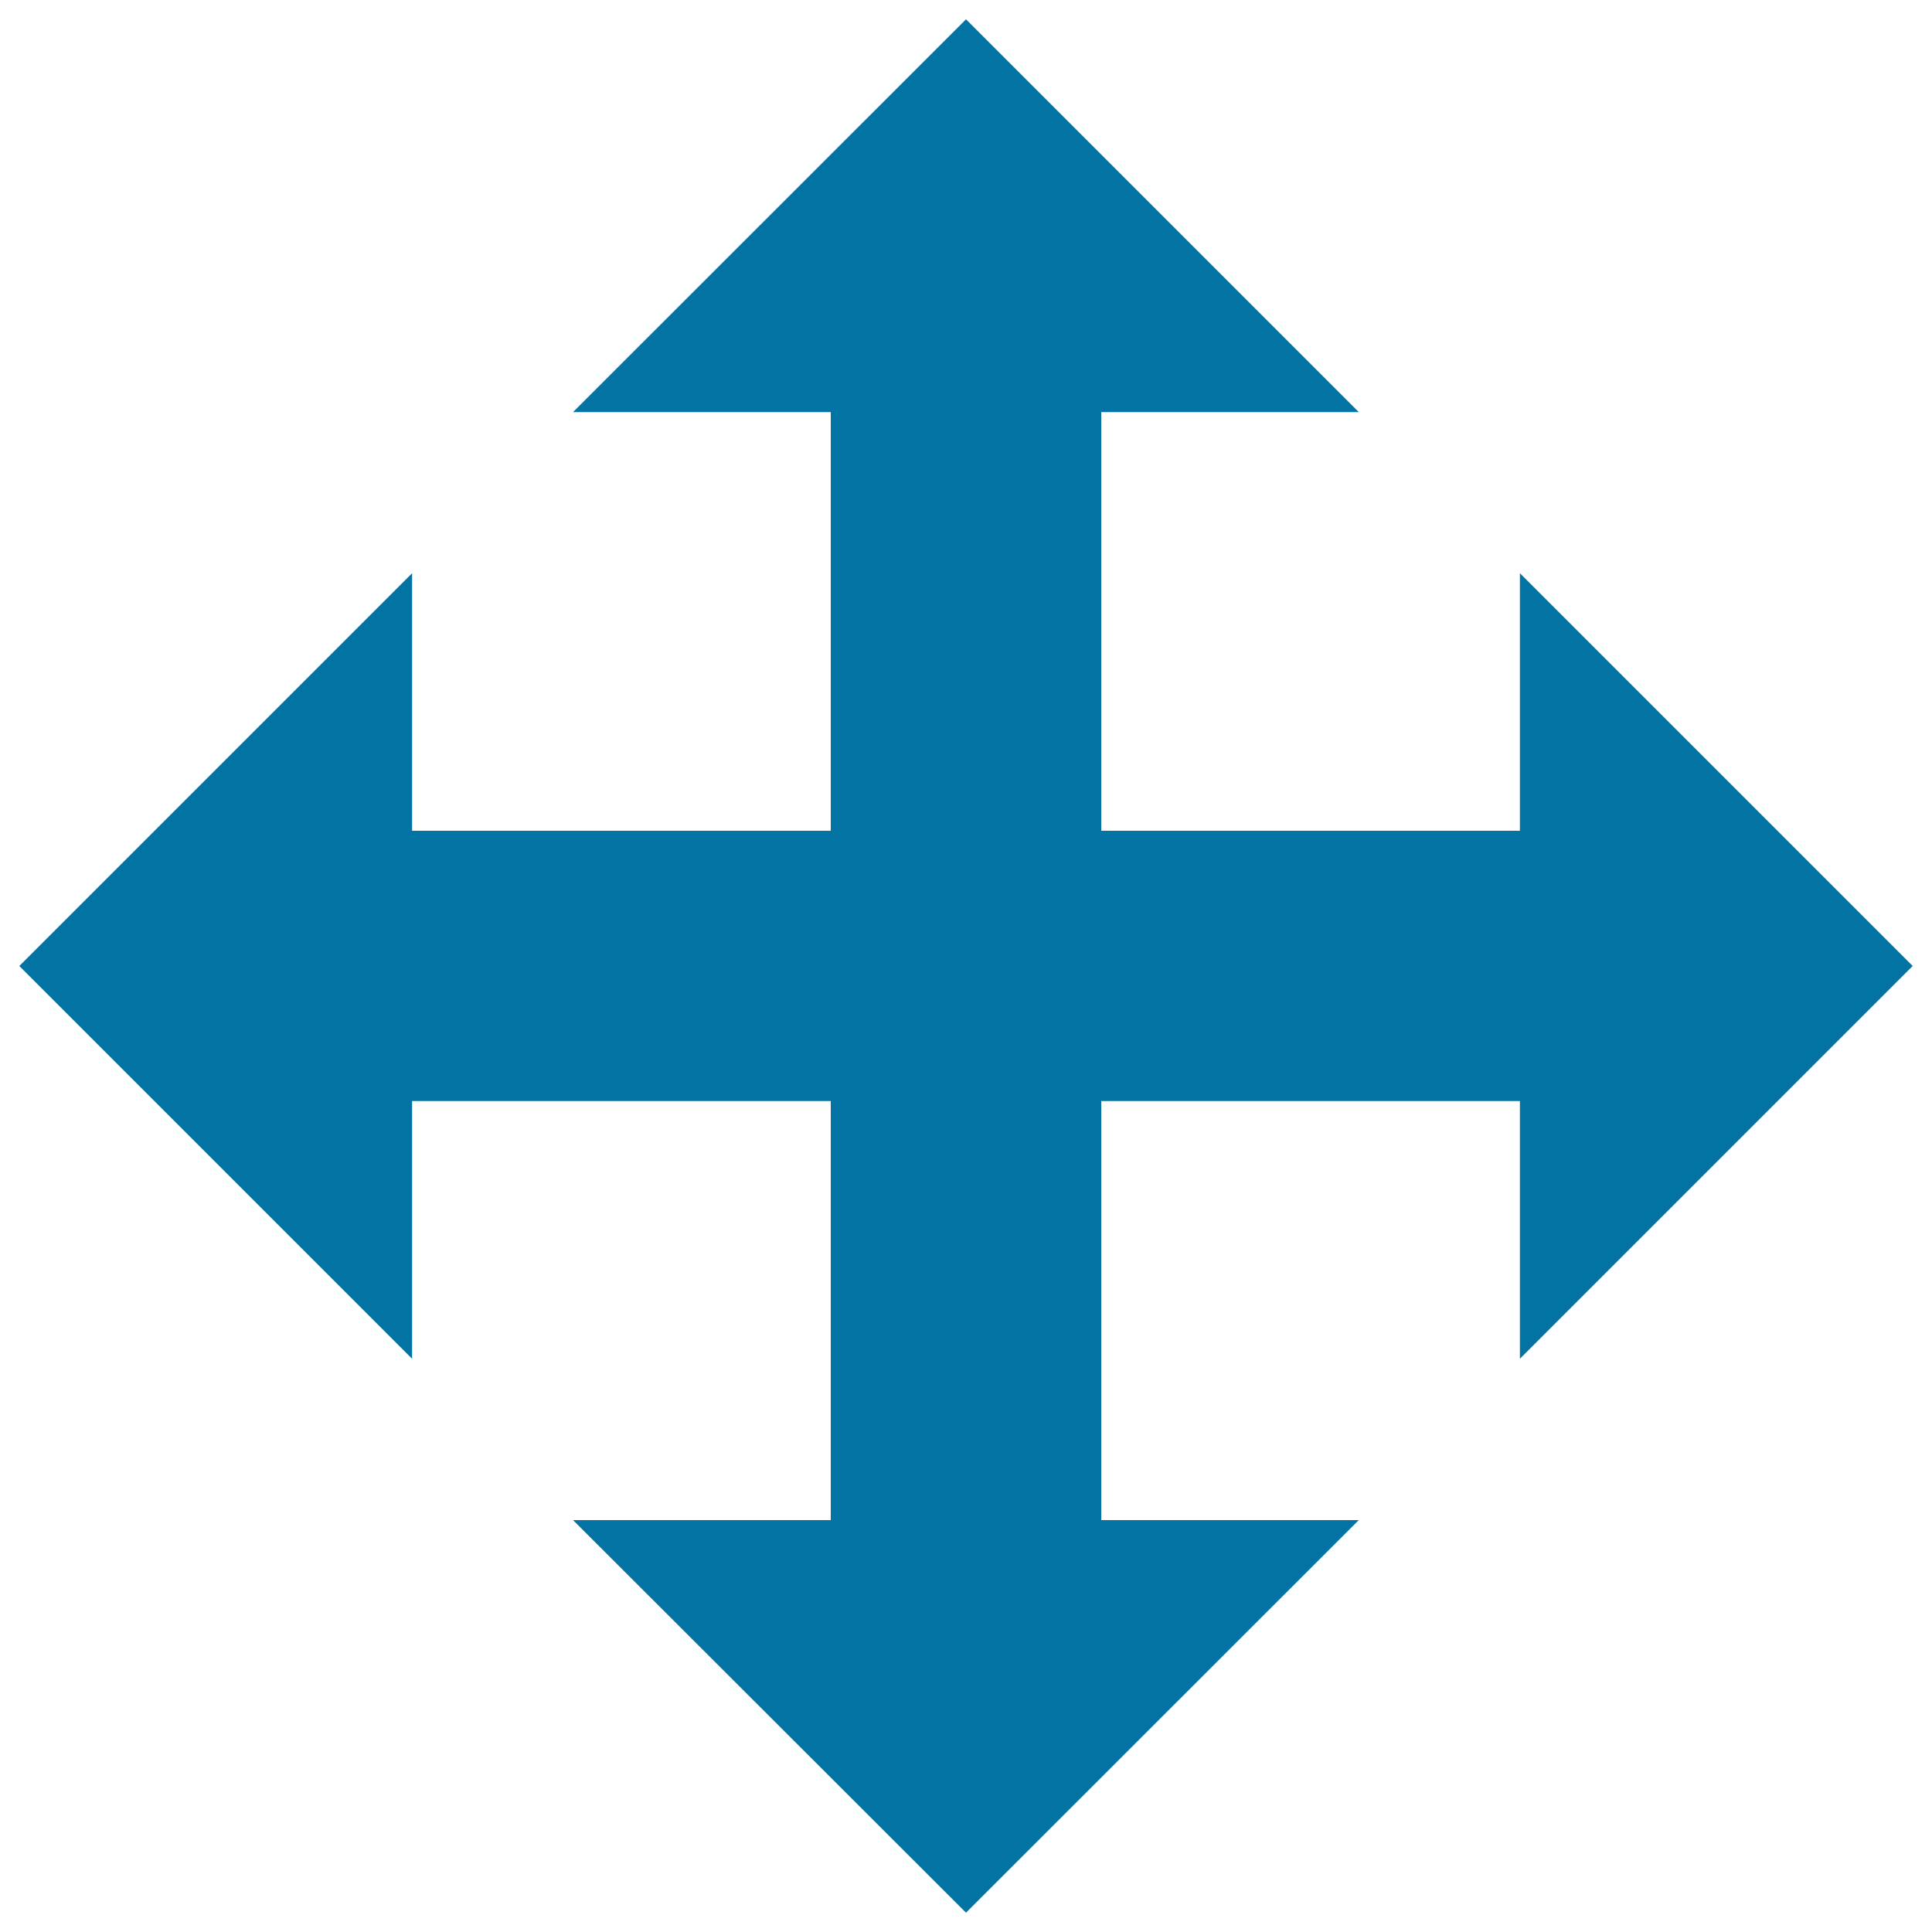 <svg xmlns="http://www.w3.org/2000/svg" viewBox="0 0 1000 1000" style="fill:#0273a2">
<title>Move Object SVG icon</title>
<g><g><polygon points="990,500 786.7,296.7 786.7,430 570,430 570,213.3 703.3,213.3 500,10 296.6,213.3 430,213.3 430,430 213.3,430 213.3,296.7 10,500 213.3,703.3 213.3,569.9 430,569.9 430,786.8 296.6,786.8 500,990 703.3,786.8 570,786.8 570,569.9 786.7,569.9 786.7,703.3 "/></g></g>
</svg>